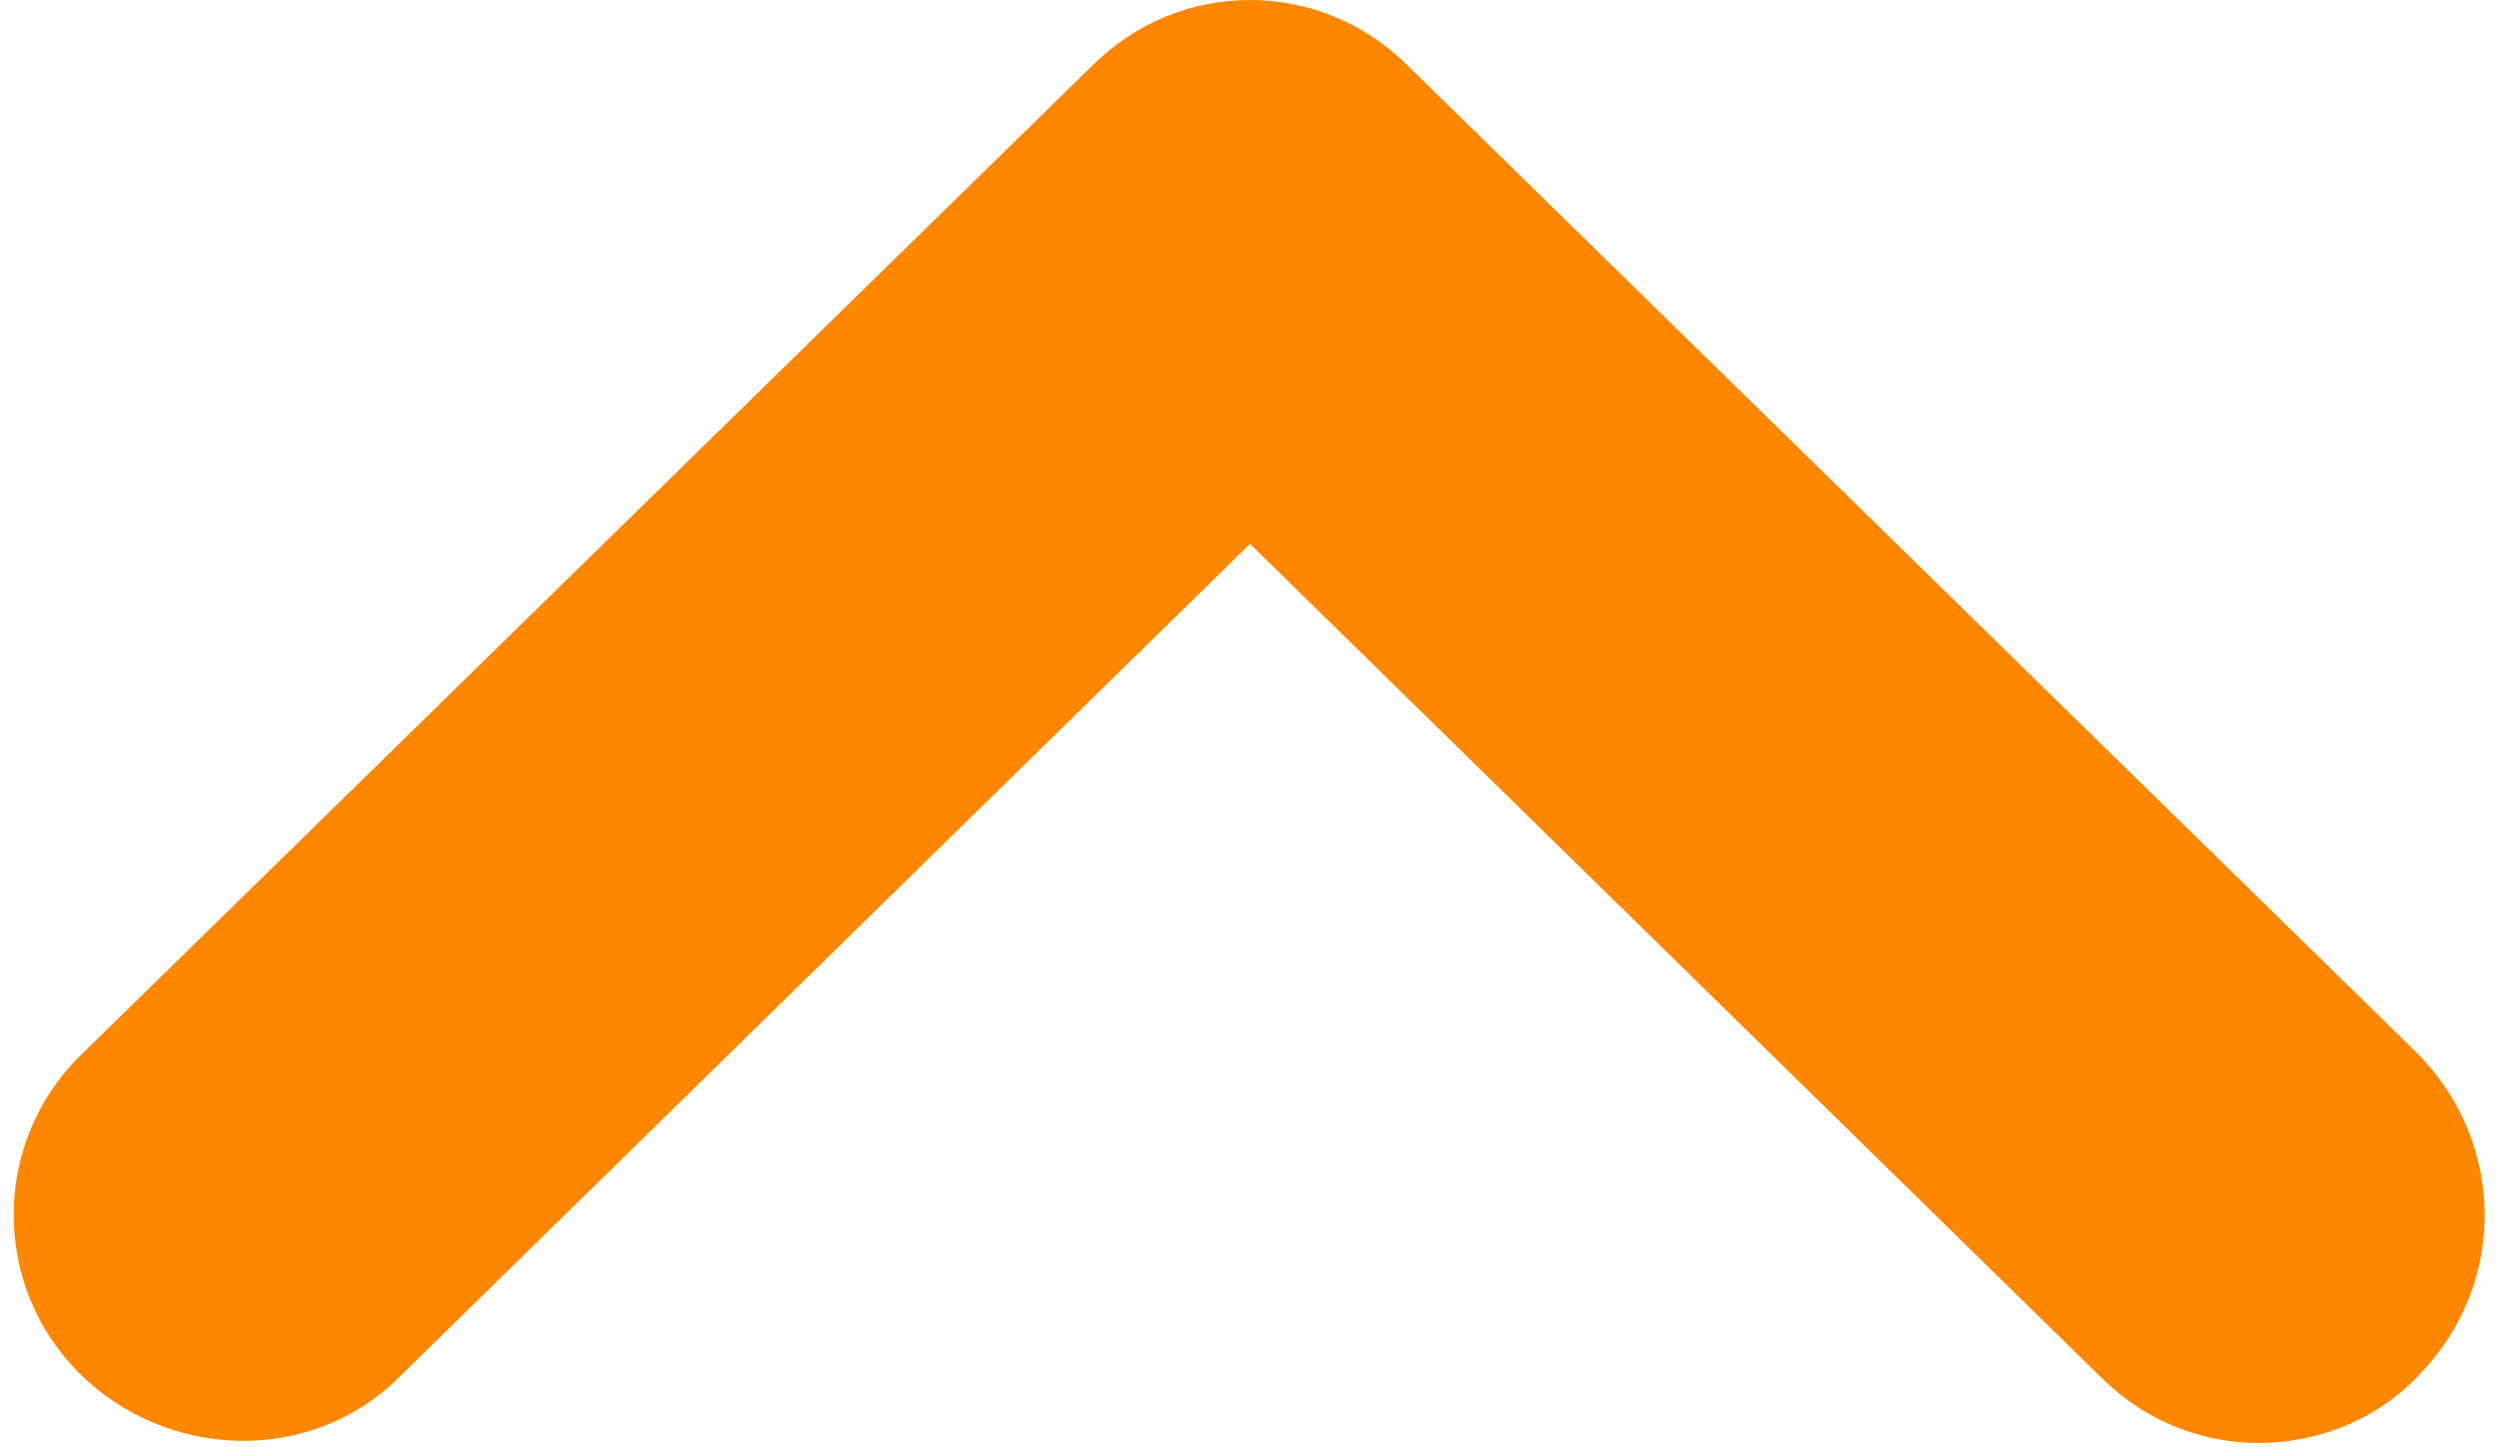 <?xml version="1.0" encoding="utf-8"?>
<!-- Generator: Adobe Illustrator 27.2.0, SVG Export Plug-In . SVG Version: 6.00 Build 0)  -->
<svg version="1.1" id="_レイヤー_2" xmlns="http://www.w3.org/2000/svg" xmlns:xlink="http://www.w3.org/1999/xlink" x="0px"
	 y="0px" viewBox="0 0 57 33" style="enable-background:new 0 0 57 33;" xml:space="preserve">
<style type="text/css">
	.st0{fill:#FF8700;}
</style>
<g id="_商品詳細">
	<path class="st0" d="M51.5,32.9c-1.3,0-2.6-0.5-3.6-1.5l-19.4-19l-19.4,19c-2,2-5.3,1.9-7.3-0.1s-2-5.3,0.1-7.3l23-22.5
		c2-2,5.2-2,7.2,0l23,22.5c2,2,2.1,5.2,0.1,7.3C54.2,32.4,52.8,32.9,51.5,32.9L51.5,32.9z"/>
</g>
</svg>
